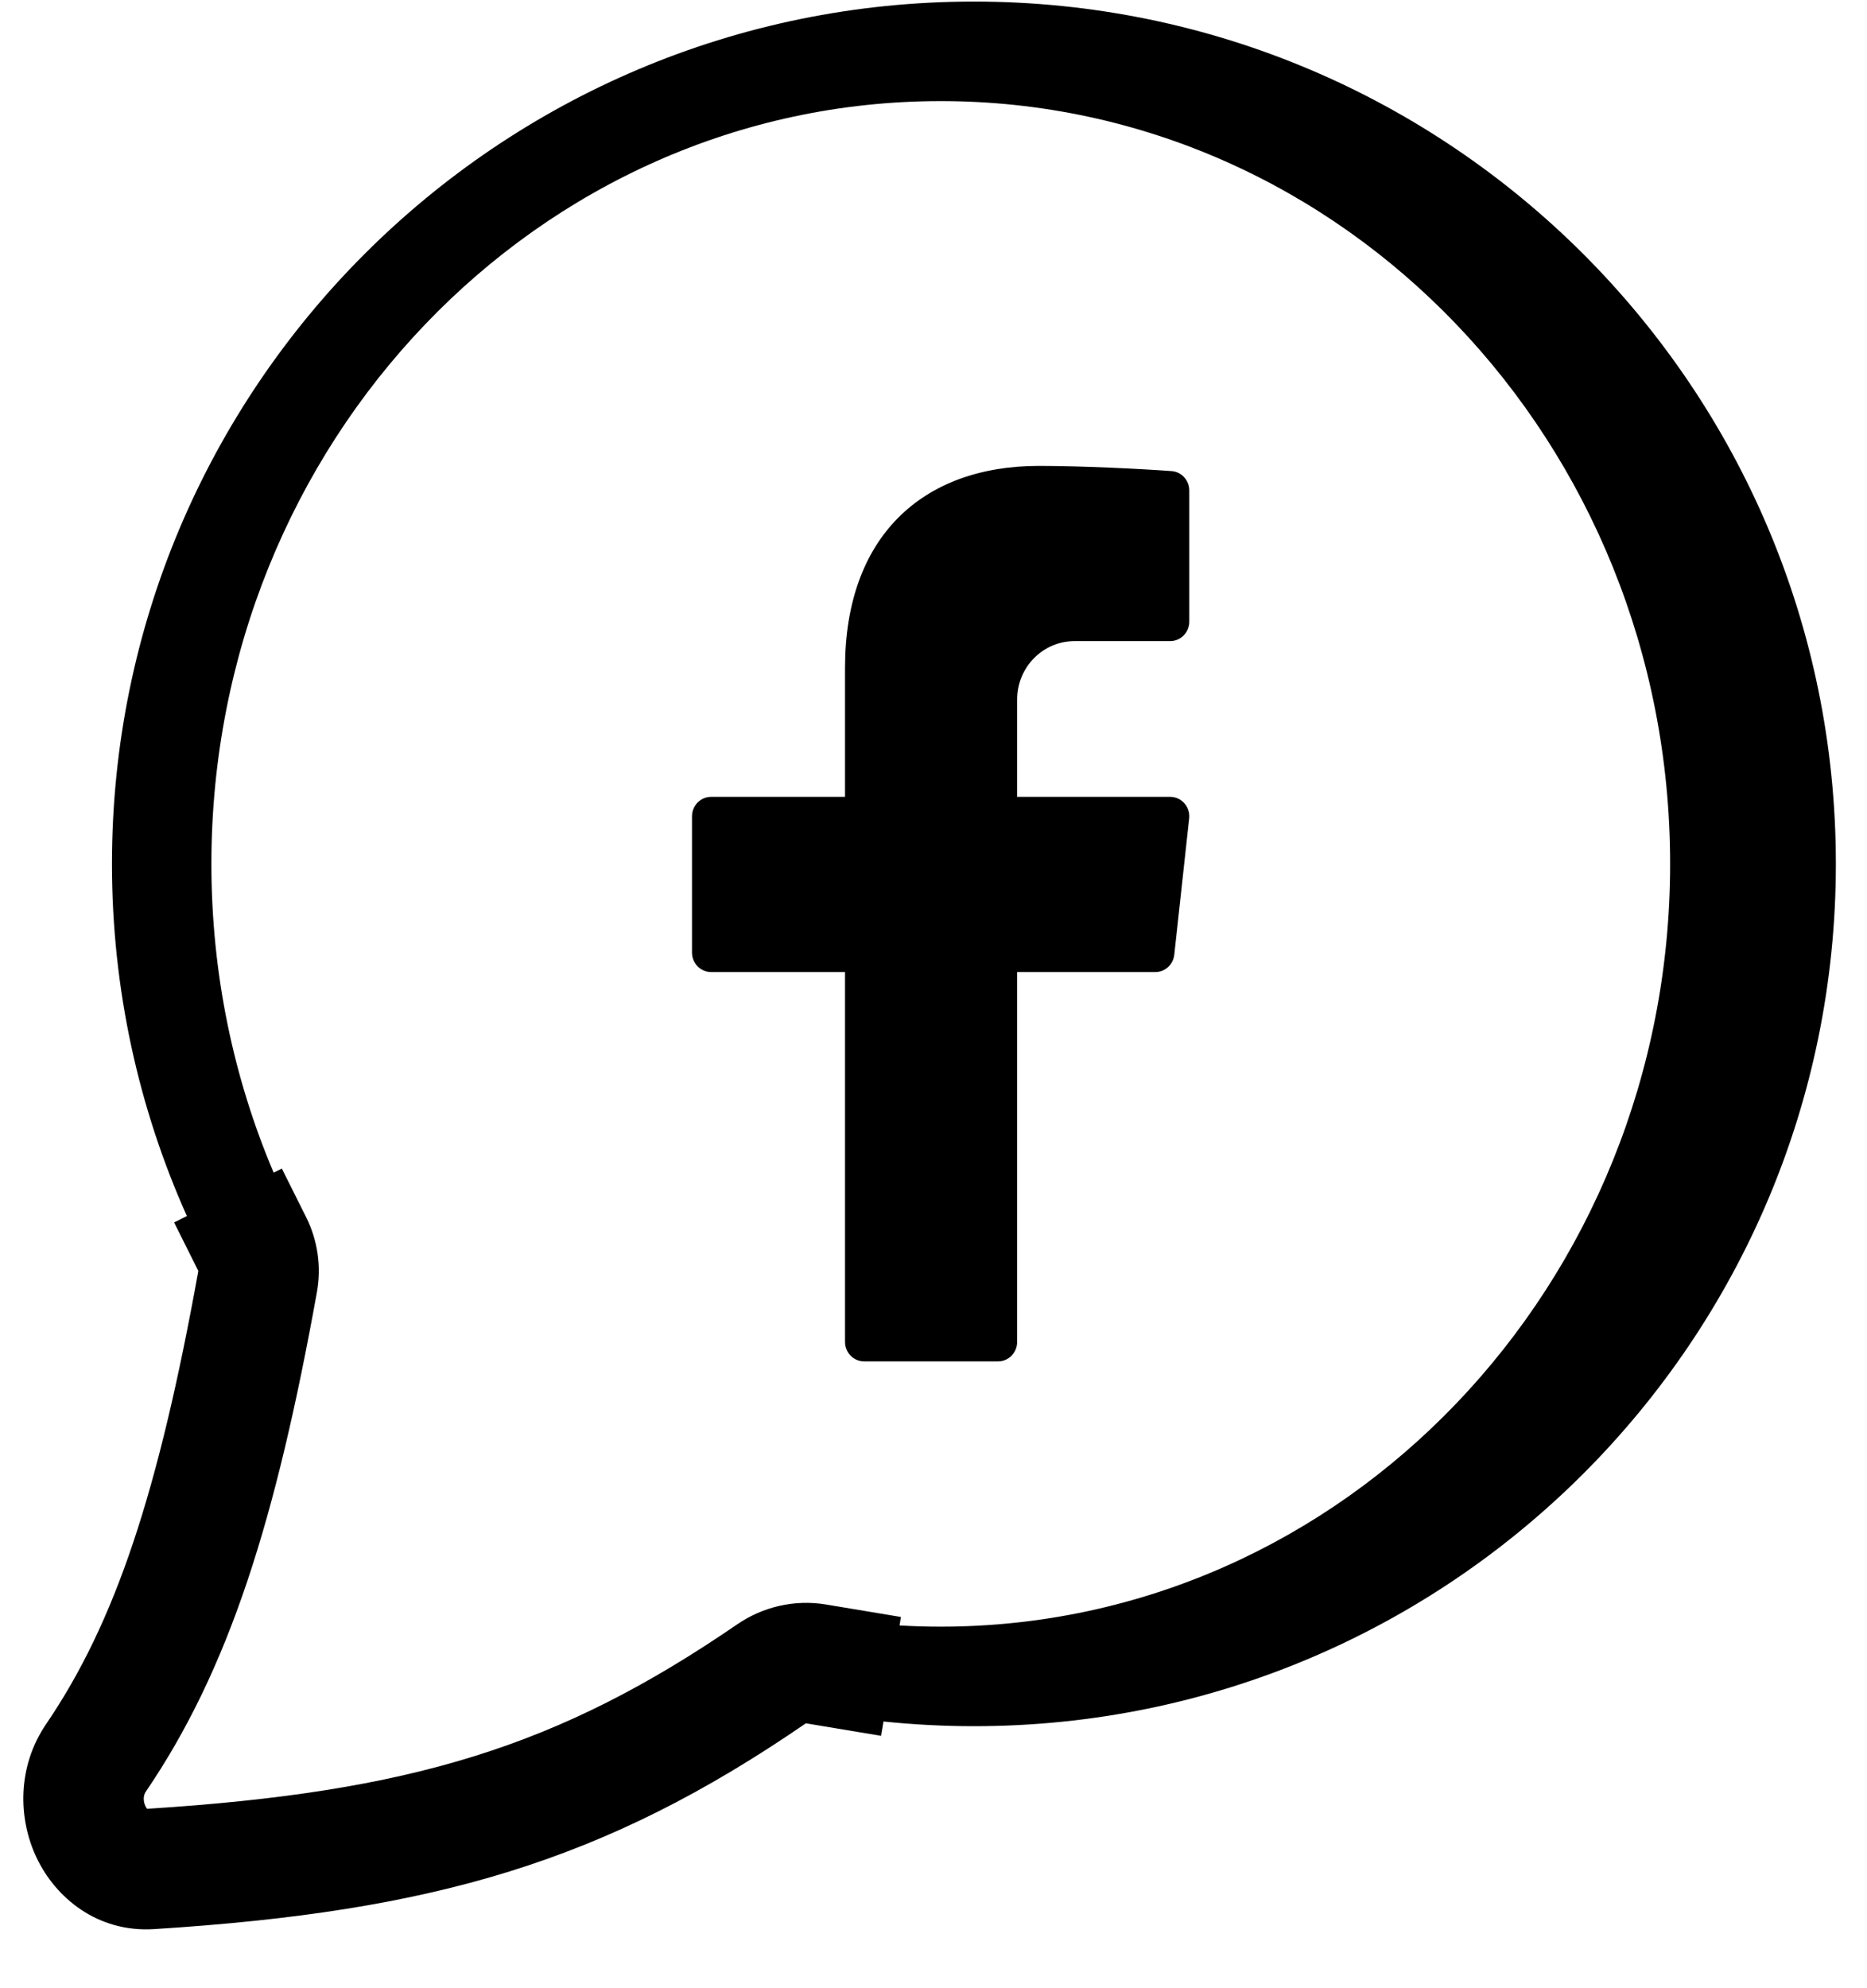 <svg width="31" height="33" viewBox="0 0 31 33" fill="none" xmlns="http://www.w3.org/2000/svg">
<path d="M17.842 10.641H19.43C19.605 10.641 19.747 10.496 19.747 10.318V8.141C19.747 7.972 19.619 7.831 19.453 7.819C18.948 7.782 17.961 7.733 17.251 7.733C15.301 7.733 14.031 8.922 14.031 11.083V13.226H11.808C11.633 13.226 11.49 13.37 11.49 13.549V15.81C11.49 15.989 11.633 16.134 11.808 16.134H14.031V22.272C14.031 22.451 14.173 22.596 14.348 22.596H16.572C16.747 22.596 16.889 22.451 16.889 22.272V16.134H19.183C19.345 16.134 19.48 16.01 19.498 15.846L19.745 13.584C19.766 13.393 19.619 13.226 19.43 13.226H16.889V11.61C16.889 11.075 17.316 10.641 17.842 10.641Z" fill="black"/>
<path fill-rule="evenodd" clip-rule="evenodd" d="M14.936 26.979L14.959 26.838L13.714 26.631C13.191 26.544 12.664 26.67 12.24 26.961C9.278 28.992 6.824 29.746 2.443 30.022C2.436 30.014 2.425 30 2.414 29.977C2.395 29.936 2.385 29.888 2.387 29.842C2.39 29.799 2.402 29.767 2.418 29.742C3.811 27.697 4.582 25.215 5.262 21.448C5.339 21.024 5.275 20.586 5.083 20.202L4.68 19.396L4.544 19.464C3.879 17.897 3.51 16.163 3.51 14.338C3.51 7.346 8.932 1.678 15.62 1.678C22.309 1.678 27.731 7.346 27.731 14.338C27.731 21.331 22.309 26.999 15.62 26.999C15.391 26.999 15.162 26.992 14.936 26.979ZM14.67 28.573C15.164 28.624 15.664 28.651 16.171 28.651C24.075 28.651 30.483 22.243 30.483 14.338C30.483 6.434 24.075 0.026 16.171 0.026C8.267 0.026 1.859 6.434 1.859 14.338C1.859 16.421 2.304 18.399 3.103 20.184L2.891 20.29L3.293 21.095C2.627 24.784 1.915 26.927 0.765 28.617C0.285 29.323 0.298 30.18 0.606 30.831C0.92 31.495 1.613 32.078 2.558 32.019C7.218 31.726 10.044 30.893 13.371 28.61C13.38 28.604 13.385 28.604 13.386 28.604L14.63 28.811L14.67 28.573Z" fill="black"/>
</svg>
